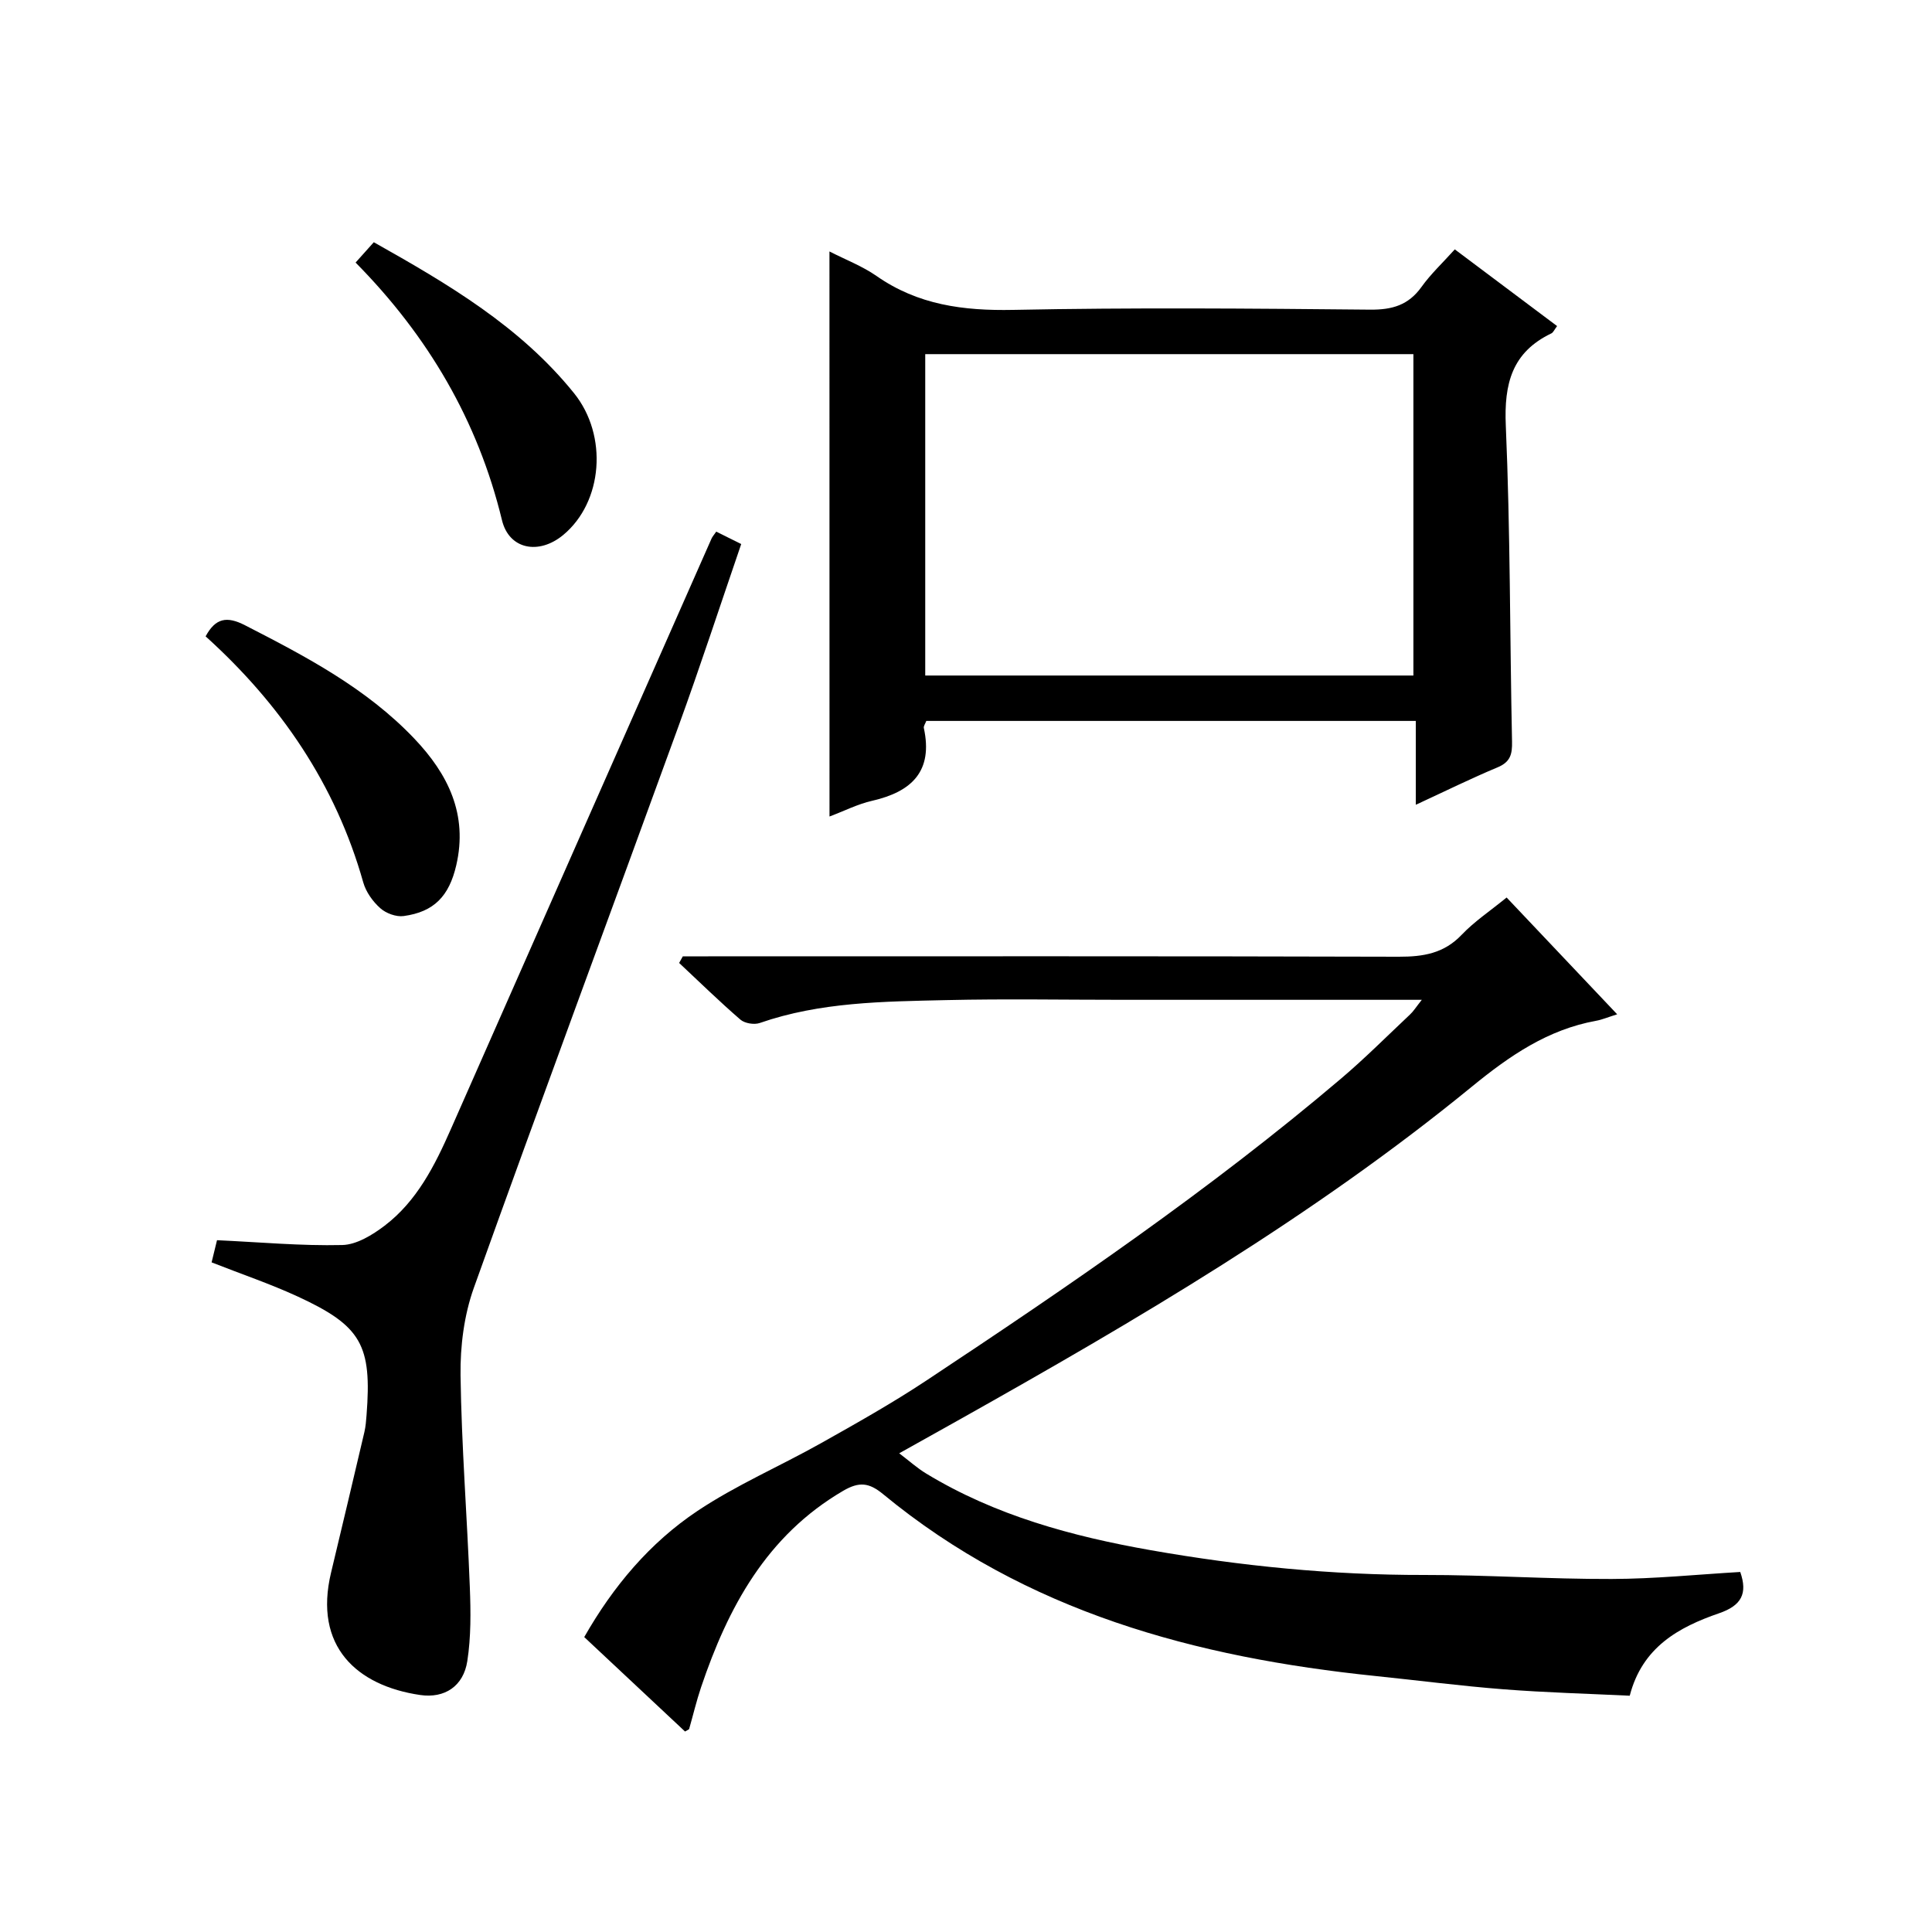<?xml version="1.0" encoding="utf-8"?>
<svg version="1.1" id="ZDIC" xmlns="http://www.w3.org/2000/svg" xmlns:xlink="http://www.w3.org/1999/xlink" x="0px" y="0px"
	 viewBox="0 0 400 400" style="enable-background:new 0 0 400 400;" xml:space="preserve">

<g>
	
	<path d="M294.37,207c-21.35,0-41.66,0-61.96,0c-12.16,0-24.33-0.22-36.49,0.06c-13,0.3-26.07,0.38-38.62,4.74
		c-1.15,0.4-3.11,0.08-4.01-0.7c-4.35-3.76-8.47-7.79-12.68-11.73c0.25-0.46,0.5-0.91,0.76-1.37c1.75,0,3.51,0,5.26,0
		c47.66,0,95.32-0.06,142.98,0.08c5.06,0.01,9.34-0.68,13.01-4.54c2.62-2.75,5.86-4.91,9.31-7.72c7.48,7.9,14.95,15.79,22.89,24.18
		c-1.96,0.61-3.13,1.12-4.35,1.34c-10.04,1.82-17.91,7.24-25.75,13.65c-32.93,26.94-69.5,48.39-106.48,69.15
		c-3.76,2.11-7.52,4.21-12.07,6.75c2.1,1.59,3.74,3.08,5.6,4.2c14.32,8.69,30.19,12.99,46.47,15.86c18.71,3.29,37.55,5.16,56.6,5.13
		c12.94-0.02,25.88,0.87,38.82,0.83c8.88-0.02,17.75-0.93,26.64-1.45c1.56,4.48,0.26,6.95-4.39,8.55
		c-8.33,2.87-15.9,7.01-18.49,17.07c-8.67-0.42-17.42-0.65-26.14-1.33c-8.85-0.69-17.67-1.84-26.51-2.75
		c-37.2-3.84-72.36-13.26-101.93-37.65c-2.92-2.41-4.96-2.62-8.26-0.7c-15.86,9.27-23.84,24.11-29.44,40.7
		c-0.95,2.83-1.64,5.75-2.46,8.62c-0.03,0.1-0.23,0.15-0.85,0.52c-6.76-6.33-13.65-12.78-20.87-19.55
		c5.97-10.48,13.56-19.52,23.43-26.11c8.06-5.38,17.11-9.27,25.6-14.04c7.35-4.13,14.73-8.28,21.75-12.93
		c29.55-19.57,58.83-39.56,85.9-62.54c4.95-4.2,9.54-8.81,14.27-13.26C292.62,209.41,293.13,208.57,294.37,207z"/>
	<path d="M171.73,52.06c3.36,1.72,6.82,3.04,9.76,5.09c8.58,5.99,17.98,7.21,28.25,7.01c24.64-0.5,49.29-0.29,73.93-0.05
		c4.58,0.04,7.93-0.93,10.64-4.71c1.91-2.67,4.36-4.96,6.89-7.77c7.16,5.37,14.13,10.59,21.18,15.88c-0.59,0.78-0.8,1.33-1.18,1.51
		c-8.16,3.91-9.82,10.41-9.44,19.09c0.94,21.78,0.83,43.6,1.29,65.4c0.06,2.63-0.33,4.25-2.99,5.36
		c-5.47,2.28-10.78,4.91-16.93,7.75c0-6.12,0-11.63,0-17.36c-34.19,0-67.74,0-101.35,0c-0.21,0.57-0.59,1.07-0.51,1.46
		c1.95,8.96-2.51,13.2-10.69,15.07c-2.99,0.68-5.81,2.12-8.84,3.26C171.73,130.02,171.73,91.33,171.73,52.06z M292.63,139.86
		c0-22.51,0-44.54,0-66.54c-33.91,0-67.46,0-101.07,0c0,22.35,0,44.38,0,66.54C225.37,139.86,258.81,139.86,292.63,139.86z"/>
	<path d="M148.29,110.07c1.59,0.79,3.15,1.56,5.17,2.57c-4.36,12.71-8.48,25.33-13.01,37.79c-14.08,38.74-28.45,77.38-42.34,116.19
		c-2.03,5.67-2.84,12.08-2.76,18.13c0.2,14.61,1.36,29.2,1.92,43.81c0.2,5.11,0.26,10.33-0.52,15.36c-0.8,5.17-4.67,7.76-9.77,7.01
		c-13.07-1.92-22.12-10.04-18.43-25.37c2.33-9.69,4.62-19.4,6.9-29.1c0.26-1.13,0.35-2.31,0.44-3.47
		c1.12-14.51-1.04-18.46-14.25-24.56c-5.66-2.61-11.6-4.62-17.83-7.07c0.4-1.62,0.81-3.31,1.12-4.59c8.89,0.41,17.42,1.2,25.93,1
		c2.97-0.07,6.24-2.08,8.77-4c6.68-5.09,10.37-12.42,13.69-19.94c17.98-40.78,35.98-81.54,53.99-122.31
		C147.49,111.1,147.84,110.73,148.29,110.07z"/>
	<path d="M42.57,131.75c2.04-3.77,4.36-4.25,8.17-2.29c12.61,6.47,25.11,13.02,35.03,23.45c7,7.35,11.14,15.71,8.69,26.25
		c-1.48,6.36-4.58,9.64-10.9,10.5c-1.54,0.21-3.65-0.57-4.83-1.63c-1.55-1.38-2.96-3.35-3.52-5.33
		C69.48,162.38,58.05,145.73,42.57,131.75z"/>
	<path d="M77.39,50.15c15.46,8.69,30.35,17.47,41.46,31.26c7.07,8.77,5.97,22.54-2.24,29.35c-5.06,4.19-11.22,2.99-12.68-3.06
		c-5-20.63-15.32-38.16-30.31-53.34C74.86,52.97,75.94,51.76,77.39,50.15z"/>
	
</g>
</svg>
